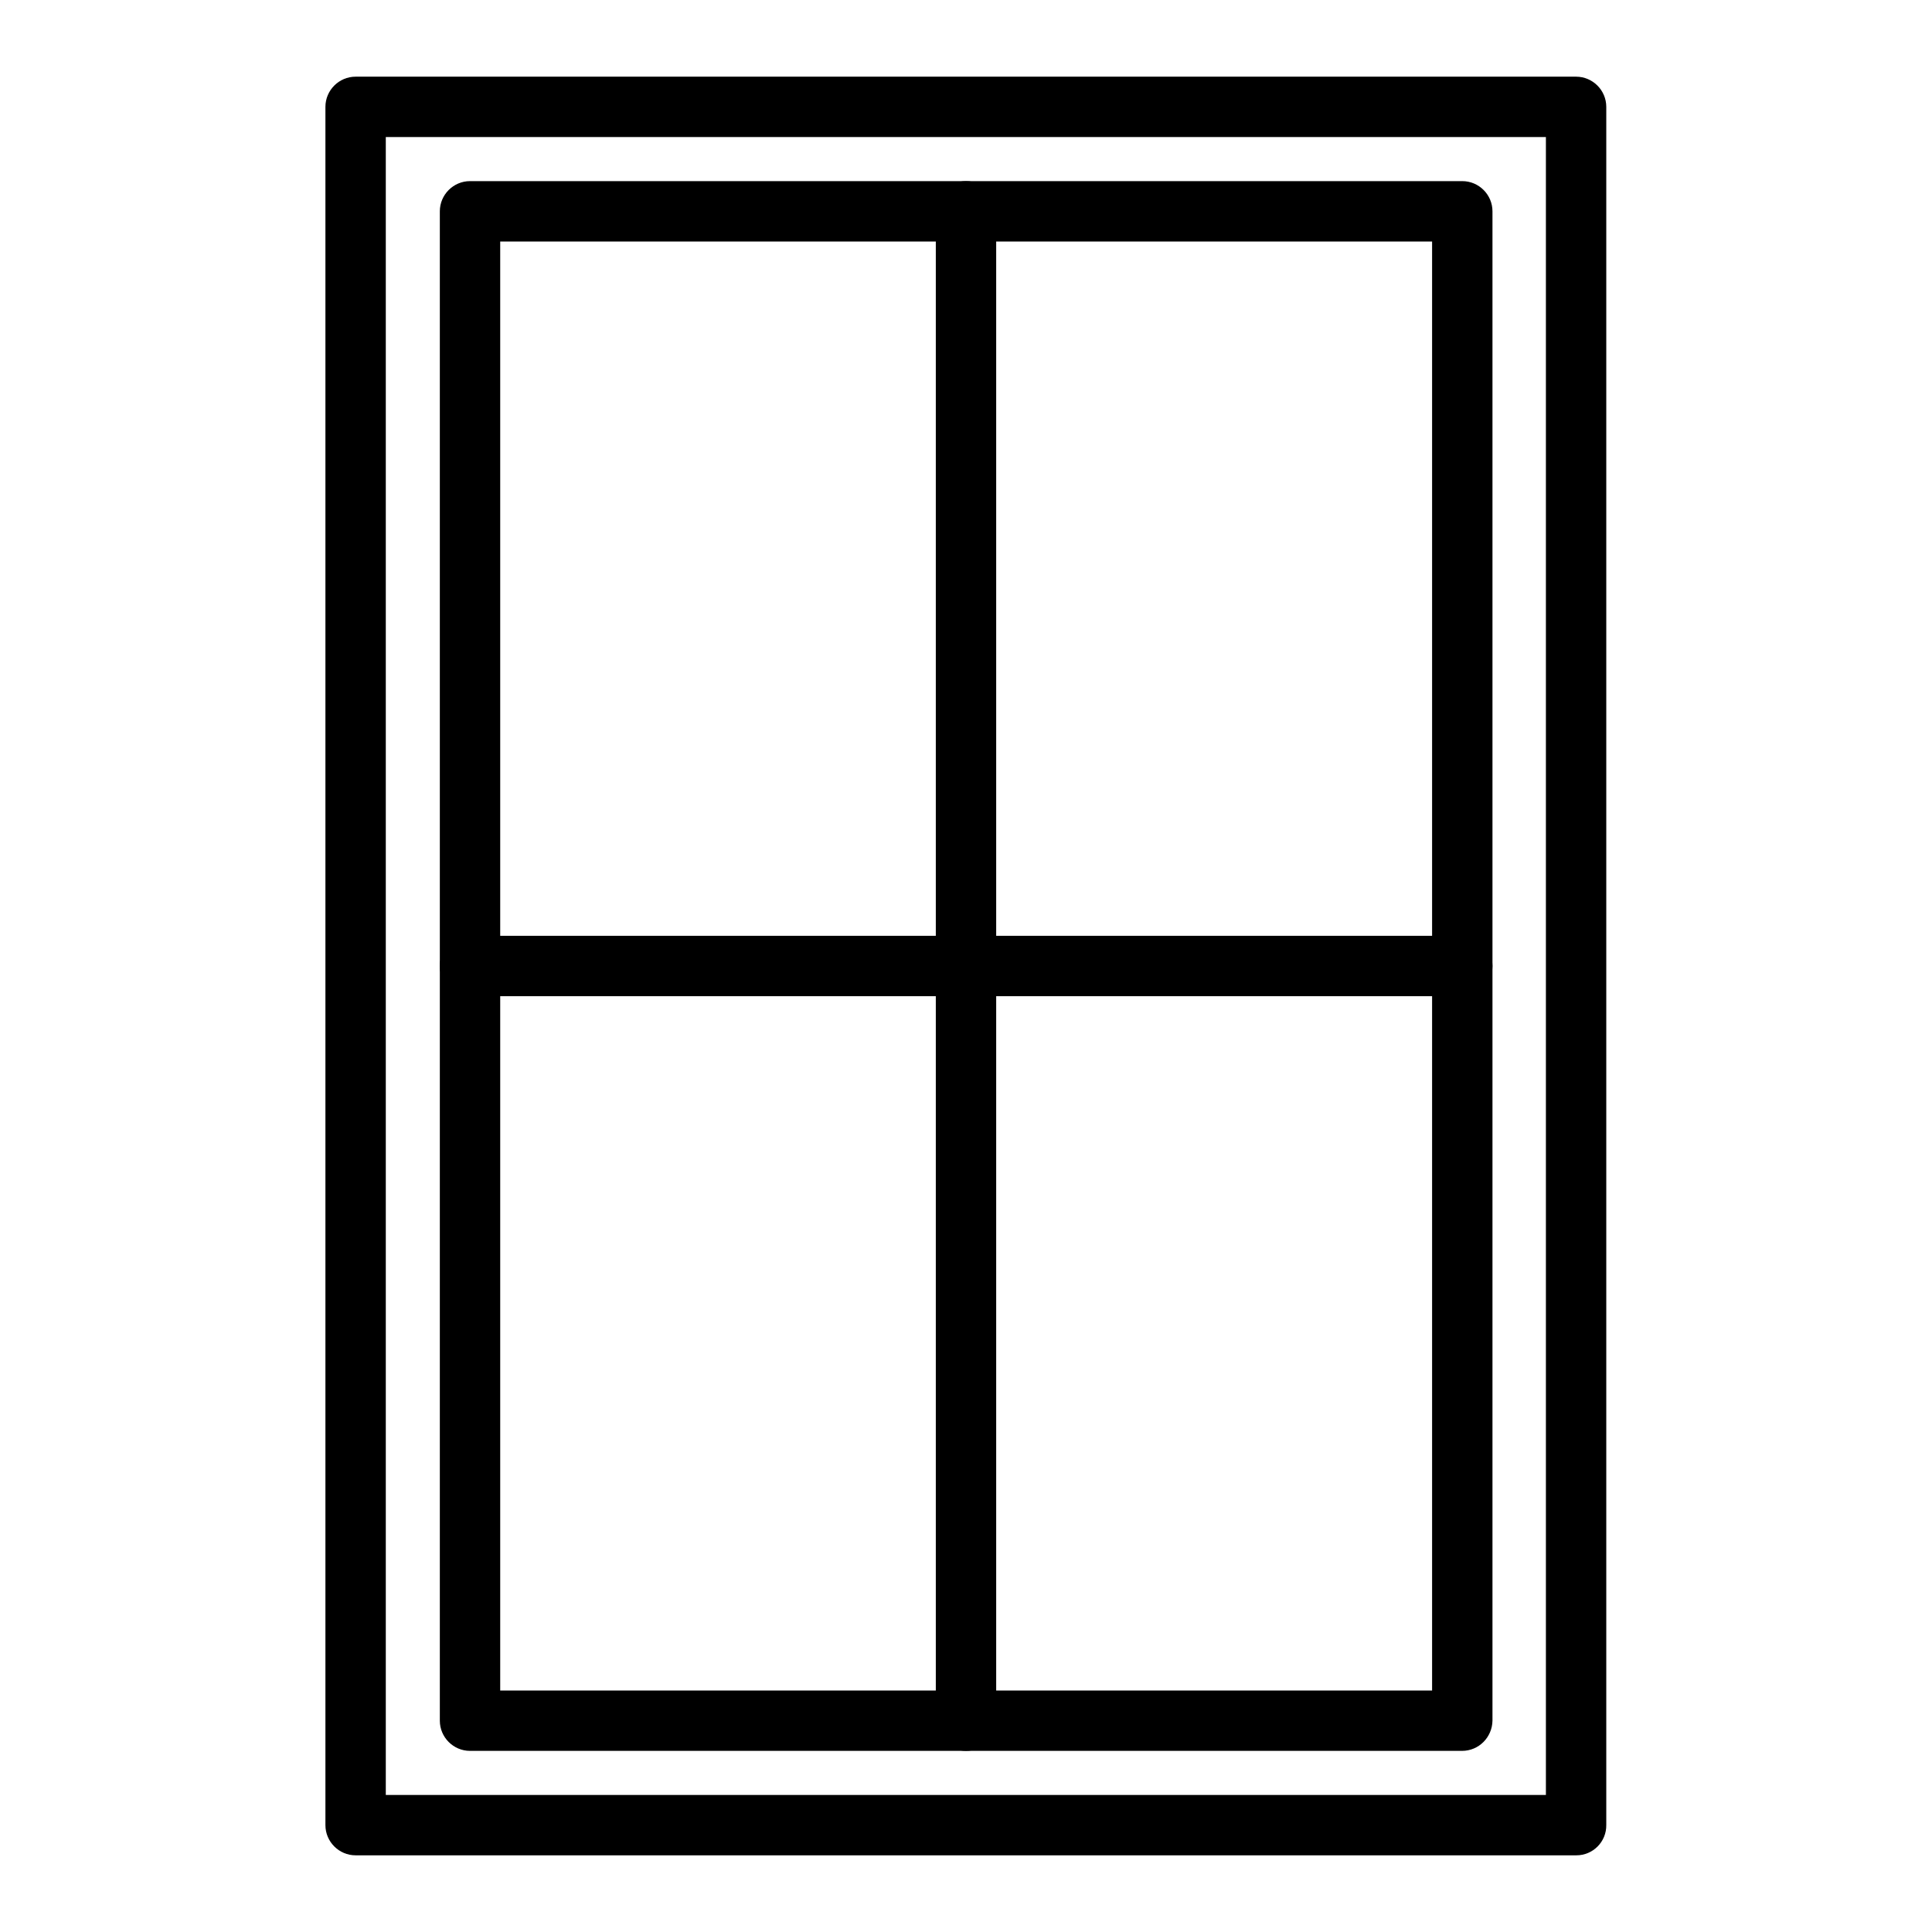 <svg xmlns="http://www.w3.org/2000/svg" viewBox="0 0 64 64" id="Layer_1"><g><path d="m48.43 58h-32.86c-.55 0-1-.45-1-1v-50c0-.55.45-1 1-1h32.87c.55 0 1 .45 1 1v50c-.01.55-.45 1-1.01 1zm-31.86-2h30.87v-48h-30.87z"></path></g><g><path d="m52.22 61.46h-40.44c-.55 0-1-.45-1-1v-56.92c0-.55.45-1 1-1h40.43c.55 0 1 .45 1 1v56.91c.01.56-.44 1.01-.99 1.01zm-39.44-2h38.43v-54.92h-38.43z"></path></g><g><path d="m32 58c-.55 0-1-.45-1-1v-50c0-.55.45-1 1-1s1 .45 1 1v50c0 .55-.45 1-1 1z"></path></g><g><path d="m48.43 33h-32.86c-.55 0-1-.45-1-1s.45-1 1-1h32.87c.55 0 1 .45 1 1s-.45 1-1.01 1z"></path></g></svg>